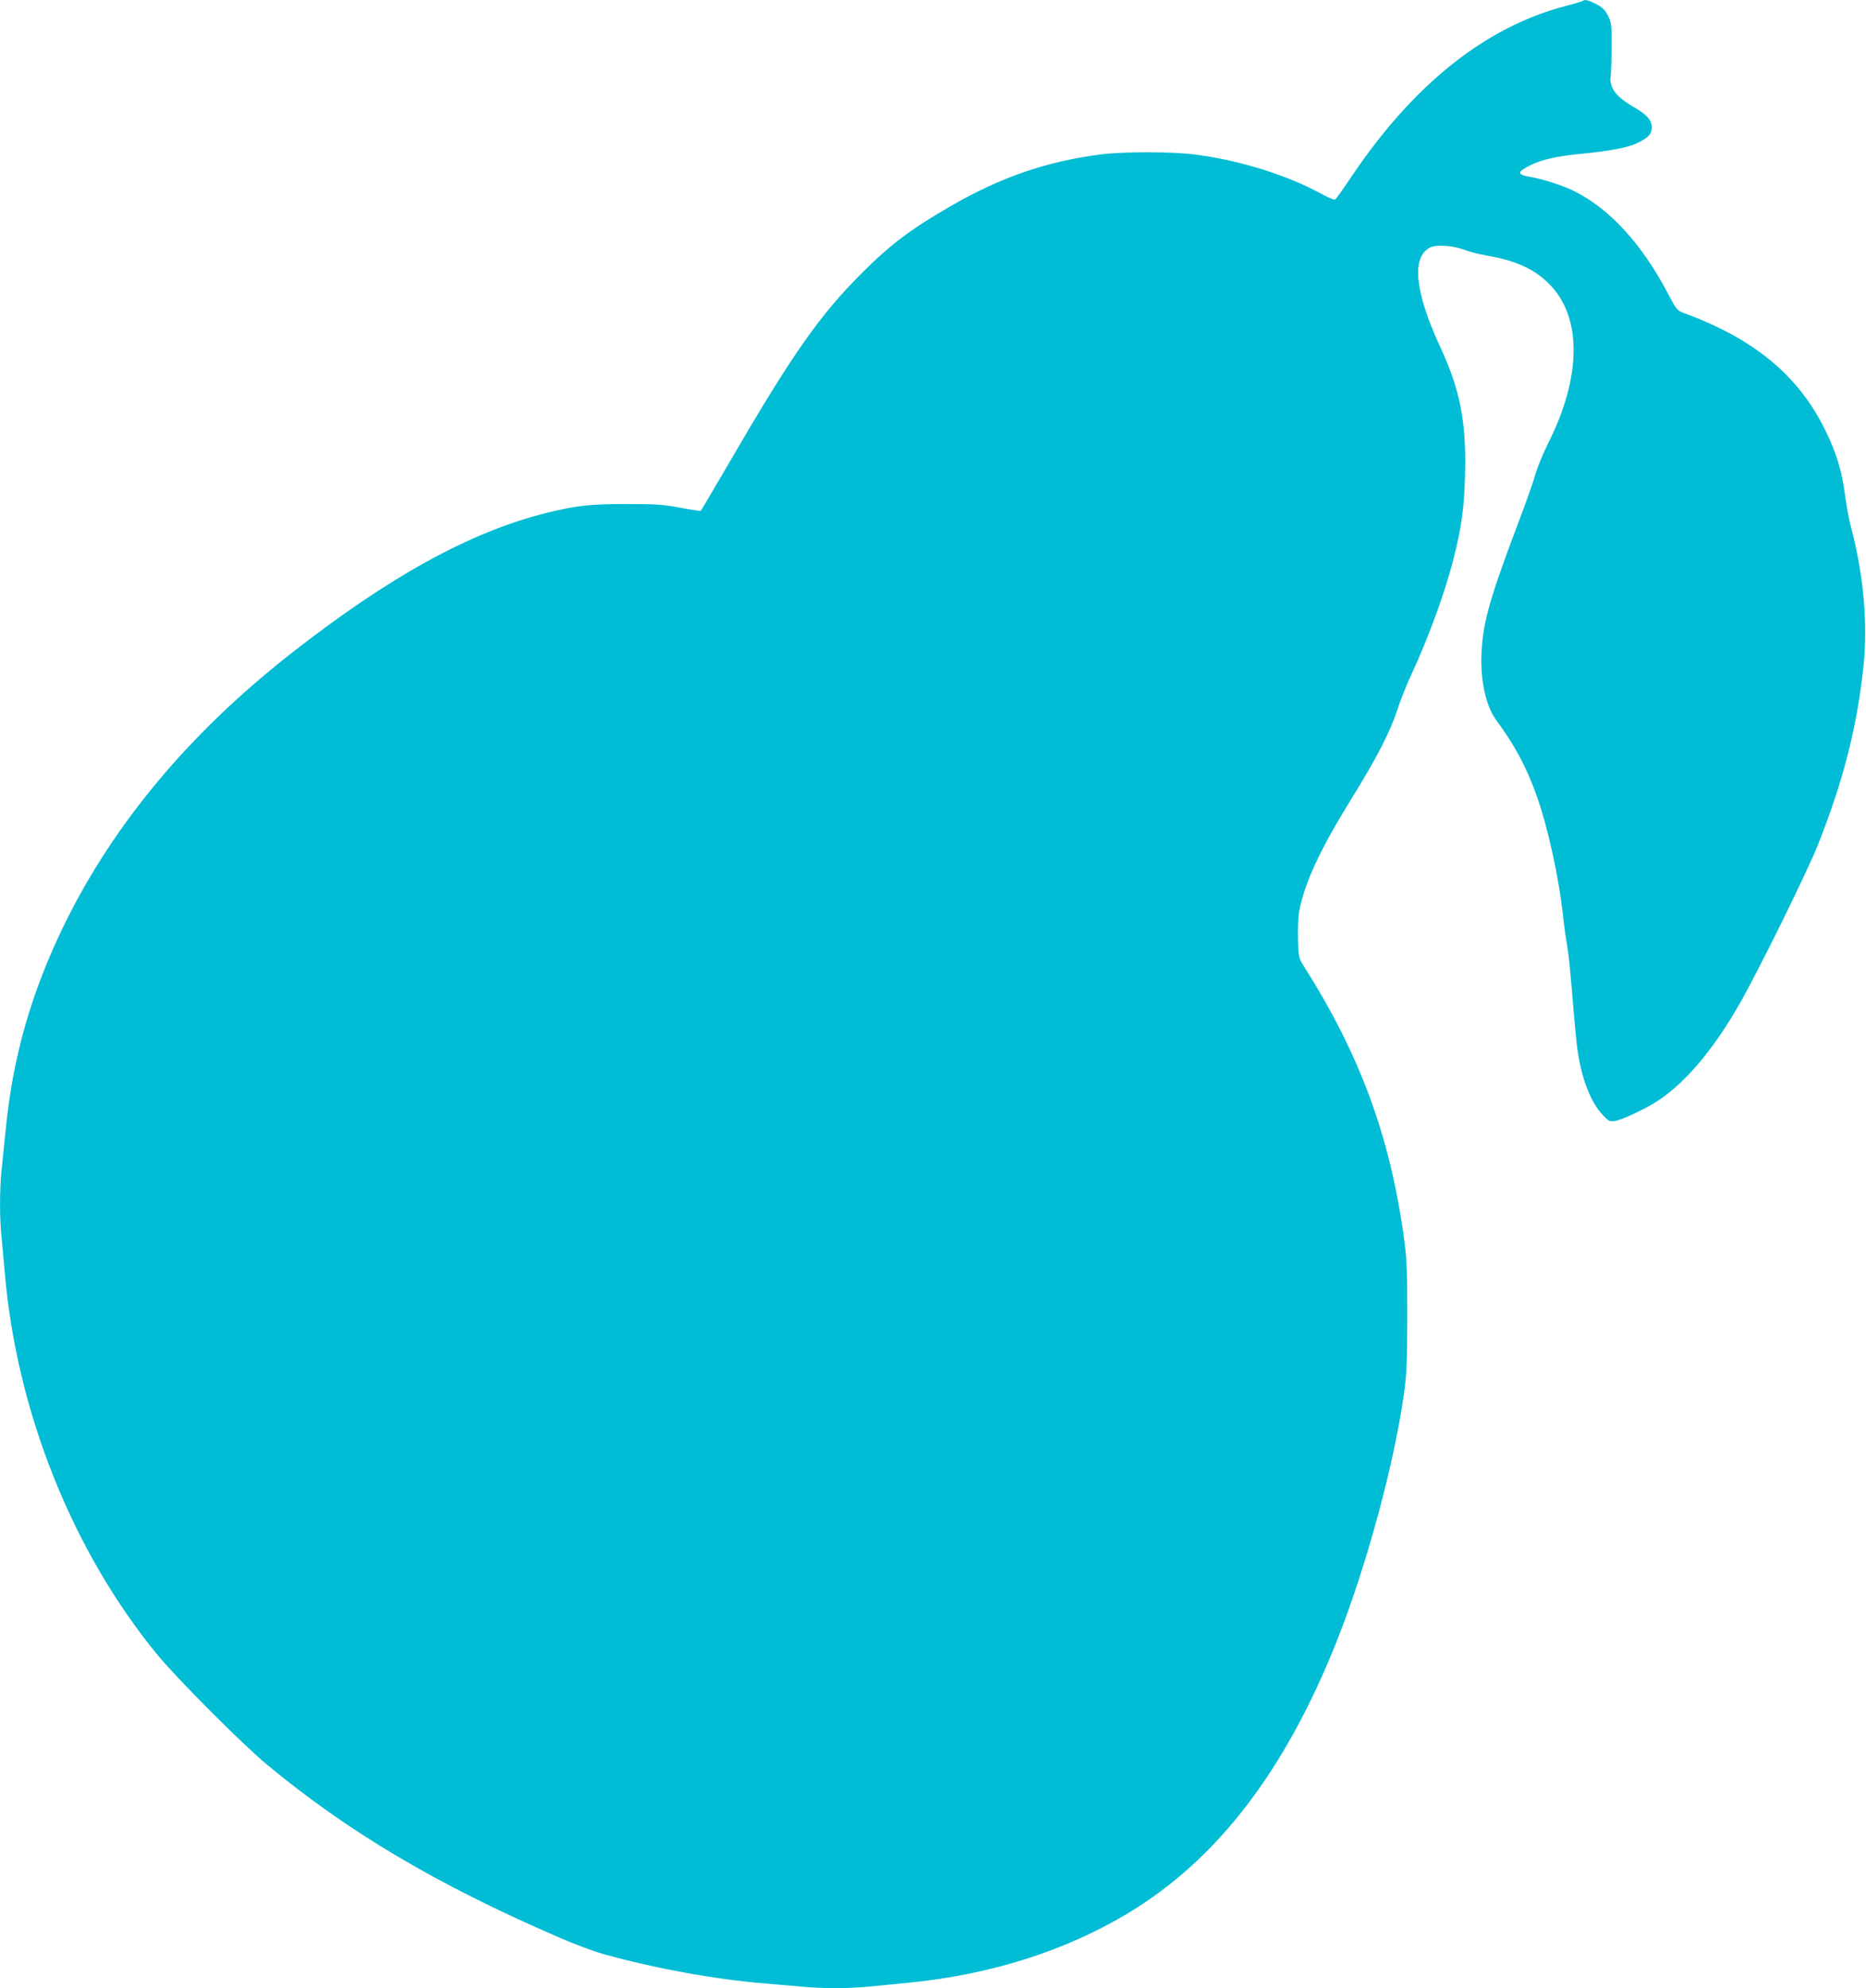 <?xml version="1.0" standalone="no"?>
<!DOCTYPE svg PUBLIC "-//W3C//DTD SVG 20010904//EN"
 "http://www.w3.org/TR/2001/REC-SVG-20010904/DTD/svg10.dtd">
<svg version="1.0" xmlns="http://www.w3.org/2000/svg"
 width="1202pt" height="1280pt" viewBox="0 0 1202 1280"
 preserveAspectRatio="xMidYMid meet">
<g transform="translate(0,1280) scale(0.1,-0.1)"
fill="#00bcd4" stroke="none">
<path d="M10198 12795 c-3 -3 -56 -19 -118 -35 -511 -135 -971 -500 -1371
-1092 -54 -81 -103 -150 -109 -153 -5 -3 -42 12 -83 34 -223 123 -527 218
-812 255 -156 21 -466 21 -622 1 -341 -45 -634 -145 -952 -328 -261 -150 -395
-250 -581 -437 -266 -265 -445 -519 -827 -1175 -113 -192 -206 -352 -209 -354
-2 -2 -61 7 -131 20 -112 21 -156 24 -353 24 -233 0 -315 -10 -505 -56 -495
-122 -1024 -414 -1664 -917 -643 -506 -1127 -1085 -1443 -1727 -215 -438 -336
-858 -382 -1335 -9 -85 -20 -200 -26 -255 -13 -126 -13 -309 0 -428 5 -51 14
-150 20 -222 75 -899 436 -1803 986 -2471 130 -157 546 -574 704 -705 522
-433 1095 -773 1880 -1112 96 -42 225 -90 285 -107 330 -92 717 -163 1045
-190 74 -6 179 -15 233 -20 127 -13 306 -13 432 0 55 5 171 17 257 25 526 51
1011 205 1415 448 576 347 1014 919 1347 1759 186 470 364 1122 428 1574 20
140 22 200 23 509 0 306 -3 370 -22 510 -90 652 -284 1177 -644 1744 -33 53
-34 57 -38 174 -2 65 2 147 8 181 35 184 135 399 341 731 162 263 240 413 290
562 22 68 63 170 90 227 112 242 219 533 274 753 51 199 68 327 73 538 9 338
-31 543 -157 815 -166 358 -190 583 -69 646 42 21 146 14 224 -15 33 -13 98
-29 145 -37 182 -31 301 -85 396 -179 216 -213 214 -599 -5 -1032 -32 -65 -69
-154 -81 -198 -12 -44 -58 -174 -102 -290 -192 -507 -236 -661 -245 -865 -8
-168 29 -335 92 -422 121 -164 194 -299 261 -484 74 -205 147 -536 174 -794 6
-58 18 -141 26 -185 8 -44 23 -194 34 -333 11 -139 25 -287 31 -328 25 -183
84 -337 160 -419 40 -43 47 -47 80 -42 48 6 209 83 289 137 175 119 354 333
517 620 122 213 430 839 501 1015 163 410 251 749 294 1140 31 279 4 597 -76
900 -14 50 -31 144 -40 210 -21 161 -55 276 -126 420 -171 354 -460 594 -912
759 -45 17 -49 21 -107 132 -164 311 -370 537 -596 651 -67 35 -206 80 -283
93 -92 15 -93 32 -4 76 74 37 176 60 332 74 175 17 291 39 351 66 76 36 99 60
99 105 0 45 -33 82 -117 130 -83 48 -131 95 -143 140 -6 22 -9 43 -6 48 3 5 6
86 7 180 1 161 0 173 -22 218 -19 37 -35 54 -74 75 -49 26 -77 33 -87 23z"/>
</g>
</svg>
